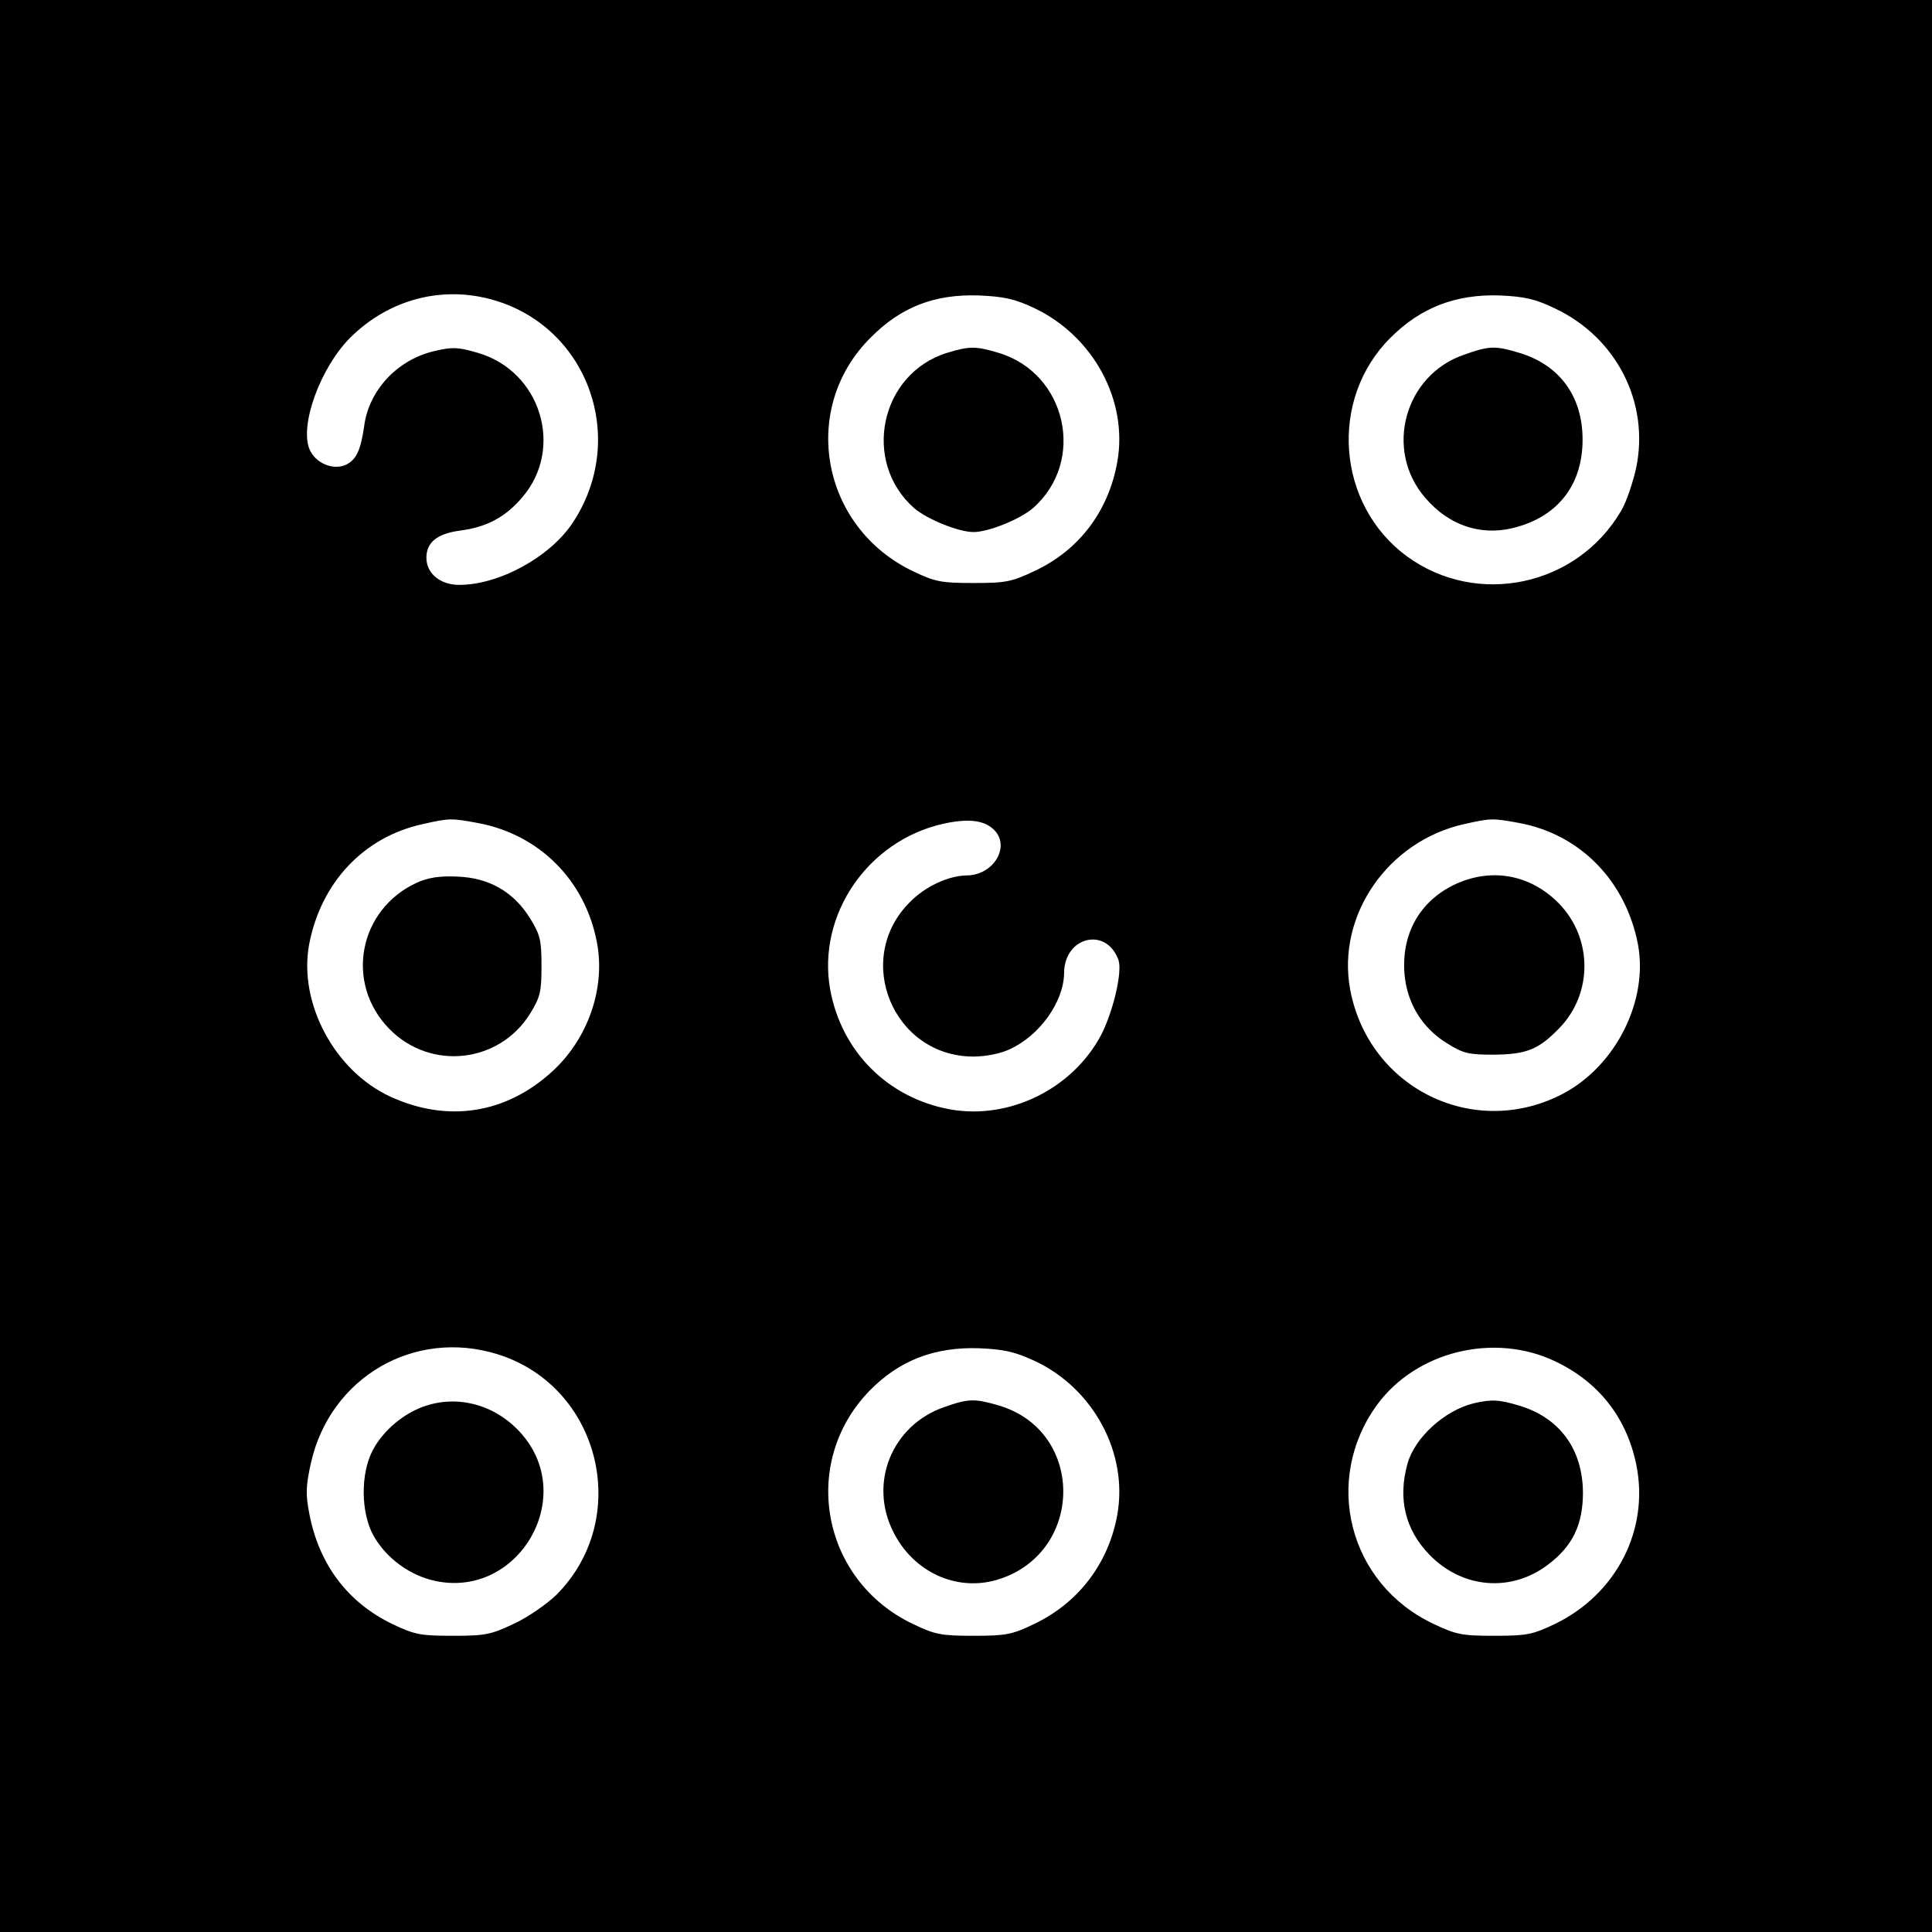 <?xml version="1.0" standalone="no"?>
<!DOCTYPE svg PUBLIC "-//W3C//DTD SVG 20010904//EN"
 "http://www.w3.org/TR/2001/REC-SVG-20010904/DTD/svg10.dtd">
<svg version="1.0" xmlns="http://www.w3.org/2000/svg"
 width="512pt" height="512pt" viewBox="0 0 512 512"
 preserveAspectRatio="xMidYMid meet">
<g transform="translate(0,512) scale(0.1,-0.1)"
fill="#000000" stroke="none">
<path d="M0 2560 l0 -2560 2560 0 2560 0 0 2560 0 2560 -2560 0 -2560 0 0
-2560z m1311 1764 c249 -74 353 -368 207 -589 -60 -91 -195 -165 -301 -165
-50 0 -87 30 -87 72 0 41 29 64 90 72 70 9 120 36 164 88 112 130 49 335 -118
383 -51 15 -67 16 -113 5 -99 -22 -176 -104 -188 -200 -9 -63 -21 -89 -49
-102 -34 -15 -81 5 -96 42 -26 64 29 215 107 294 103 103 246 141 384 100z
m1429 -20 c157 -74 250 -245 221 -408 -23 -130 -101 -234 -219 -289 -61 -29
-76 -32 -162 -32 -85 0 -102 3 -160 31 -244 116 -302 431 -113 619 81 82 170
116 288 112 65 -3 94 -9 145 -33z m1380 -1 c164 -77 252 -250 216 -423 -9 -40
-26 -91 -40 -114 -117 -200 -382 -256 -568 -120 -186 137 -207 416 -43 579 80
80 173 116 290 112 65 -3 93 -9 145 -34z m-2854 -1364 c163 -30 285 -152 316
-317 23 -121 -24 -255 -118 -341 -123 -113 -278 -137 -430 -67 -147 68 -243
247 -215 402 31 165 145 286 301 320 71 16 76 16 146 3z m1366 -16 c48 -43 3
-123 -71 -123 -48 -1 -109 -29 -150 -71 -151 -151 -44 -409 169 -409 32 0 72
8 95 19 80 36 144 126 145 202 0 97 112 124 144 35 11 -31 -14 -137 -46 -199
-76 -143 -243 -225 -400 -197 -165 30 -288 153 -318 318 -35 197 99 394 300
439 64 14 106 10 132 -14z m1394 16 c162 -30 283 -154 315 -323 27 -149 -59
-320 -198 -394 -235 -124 -516 13 -565 276 -36 196 100 393 302 438 71 16 75
16 146 3z m-2707 -1408 c272 -85 358 -435 155 -638 -25 -24 -75 -59 -112 -76
-61 -29 -76 -32 -162 -32 -86 0 -101 3 -160 31 -118 57 -194 157 -220 291 -10
52 -10 73 4 136 51 227 274 357 495 288z m1424 -18 c155 -73 247 -244 218
-407 -23 -129 -103 -234 -221 -290 -58 -28 -75 -31 -160 -31 -85 0 -102 3
-160 31 -243 115 -301 427 -116 618 79 81 173 117 291 113 66 -3 94 -9 148
-34z m1377 0 c115 -54 190 -148 216 -273 36 -173 -52 -345 -216 -424 -59 -28
-74 -31 -160 -31 -86 0 -101 3 -162 32 -224 106 -294 381 -148 581 104 141
309 191 470 115z"/>
<path d="M2510 4185 c-178 -55 -227 -289 -87 -412 34 -29 117 -63 157 -63 40
0 123 34 157 63 142 124 90 358 -91 412 -60 18 -77 18 -136 0z"/>
<path d="M3880 4180 c-158 -54 -212 -252 -104 -378 65 -77 154 -105 246 -78
111 32 172 115 172 231 0 115 -61 198 -168 230 -63 19 -79 19 -146 -5z"/>
<path d="M1105 2781 c-155 -71 -192 -267 -73 -388 109 -111 291 -91 373 41 27
44 30 58 30 126 0 68 -3 82 -30 126 -44 71 -109 108 -194 111 -47 2 -77 -3
-106 -16z"/>
<path d="M3851 2774 c-90 -45 -137 -130 -129 -234 6 -77 46 -144 113 -185 43
-27 57 -30 124 -30 86 1 118 13 174 71 88 91 88 237 -1 329 -77 79 -183 97
-281 49z"/>
<path d="M1130 1395 c-58 -18 -115 -66 -142 -118 -33 -62 -32 -166 2 -227 34
-60 97 -106 165 -120 218 -45 374 219 229 388 -65 76 -164 106 -254 77z"/>
<path d="M2502 1391 c-138 -48 -201 -201 -134 -332 53 -105 166 -157 273 -126
232 68 237 393 7 462 -65 19 -81 19 -146 -4z"/>
<path d="M3905 1401 c-77 -19 -156 -91 -175 -160 -26 -93 -6 -175 58 -241 87
-90 217 -101 315 -26 65 49 92 106 92 191 -1 115 -62 198 -169 230 -53 16 -74
17 -121 6z"/>
</g>
</svg>
